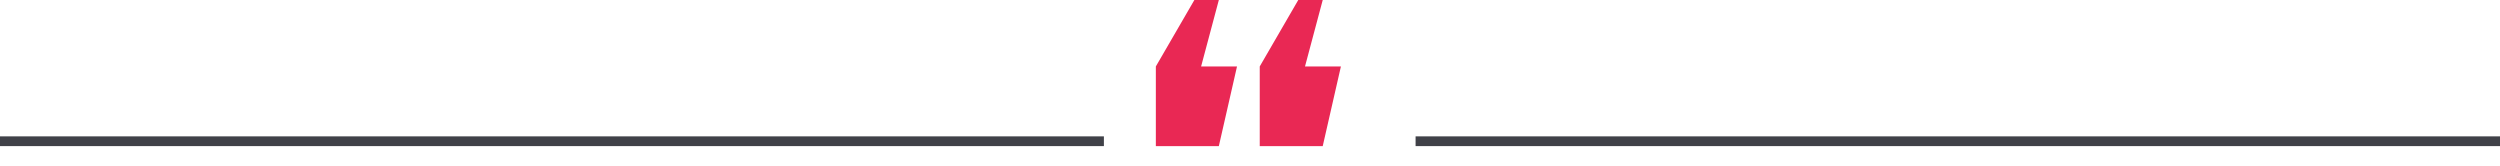 <?xml version="1.0" encoding="UTF-8"?>
<svg width="770px" height="51px" viewBox="0 0 770 51" version="1.1" xmlns="http://www.w3.org/2000/svg" xmlns:xlink="http://www.w3.org/1999/xlink">
    <title>About Certus Digital Copy</title>
    <g id="About-Certus-Digital-Copy" stroke="none" stroke-width="1" fill="none" fill-rule="evenodd">
        <rect id="Rectangle" fill="#404148" x="436" y="42" width="340" height="3"></rect>
        <rect id="Rectangle-Copy" fill="#404148" x="0" y="42" width="340" height="3"></rect>
        <g id="Group" transform="translate(356, 0)" fill="#E92854">
            <polygon id="Rectangle" points="0 20.465 11.867 1.13589581e-12 19.401 -6.45928734e-19 13.94 20.465 25 20.465 19.401 45 0 45"></polygon>
            <polygon id="Rectangle-Copy-2" points="32 20.465 43.867 1.13589581e-12 51.401 -6.45928734e-19 45.94 20.465 57 20.465 51.401 45 32 45"></polygon>
        </g>
    </g>
</svg>